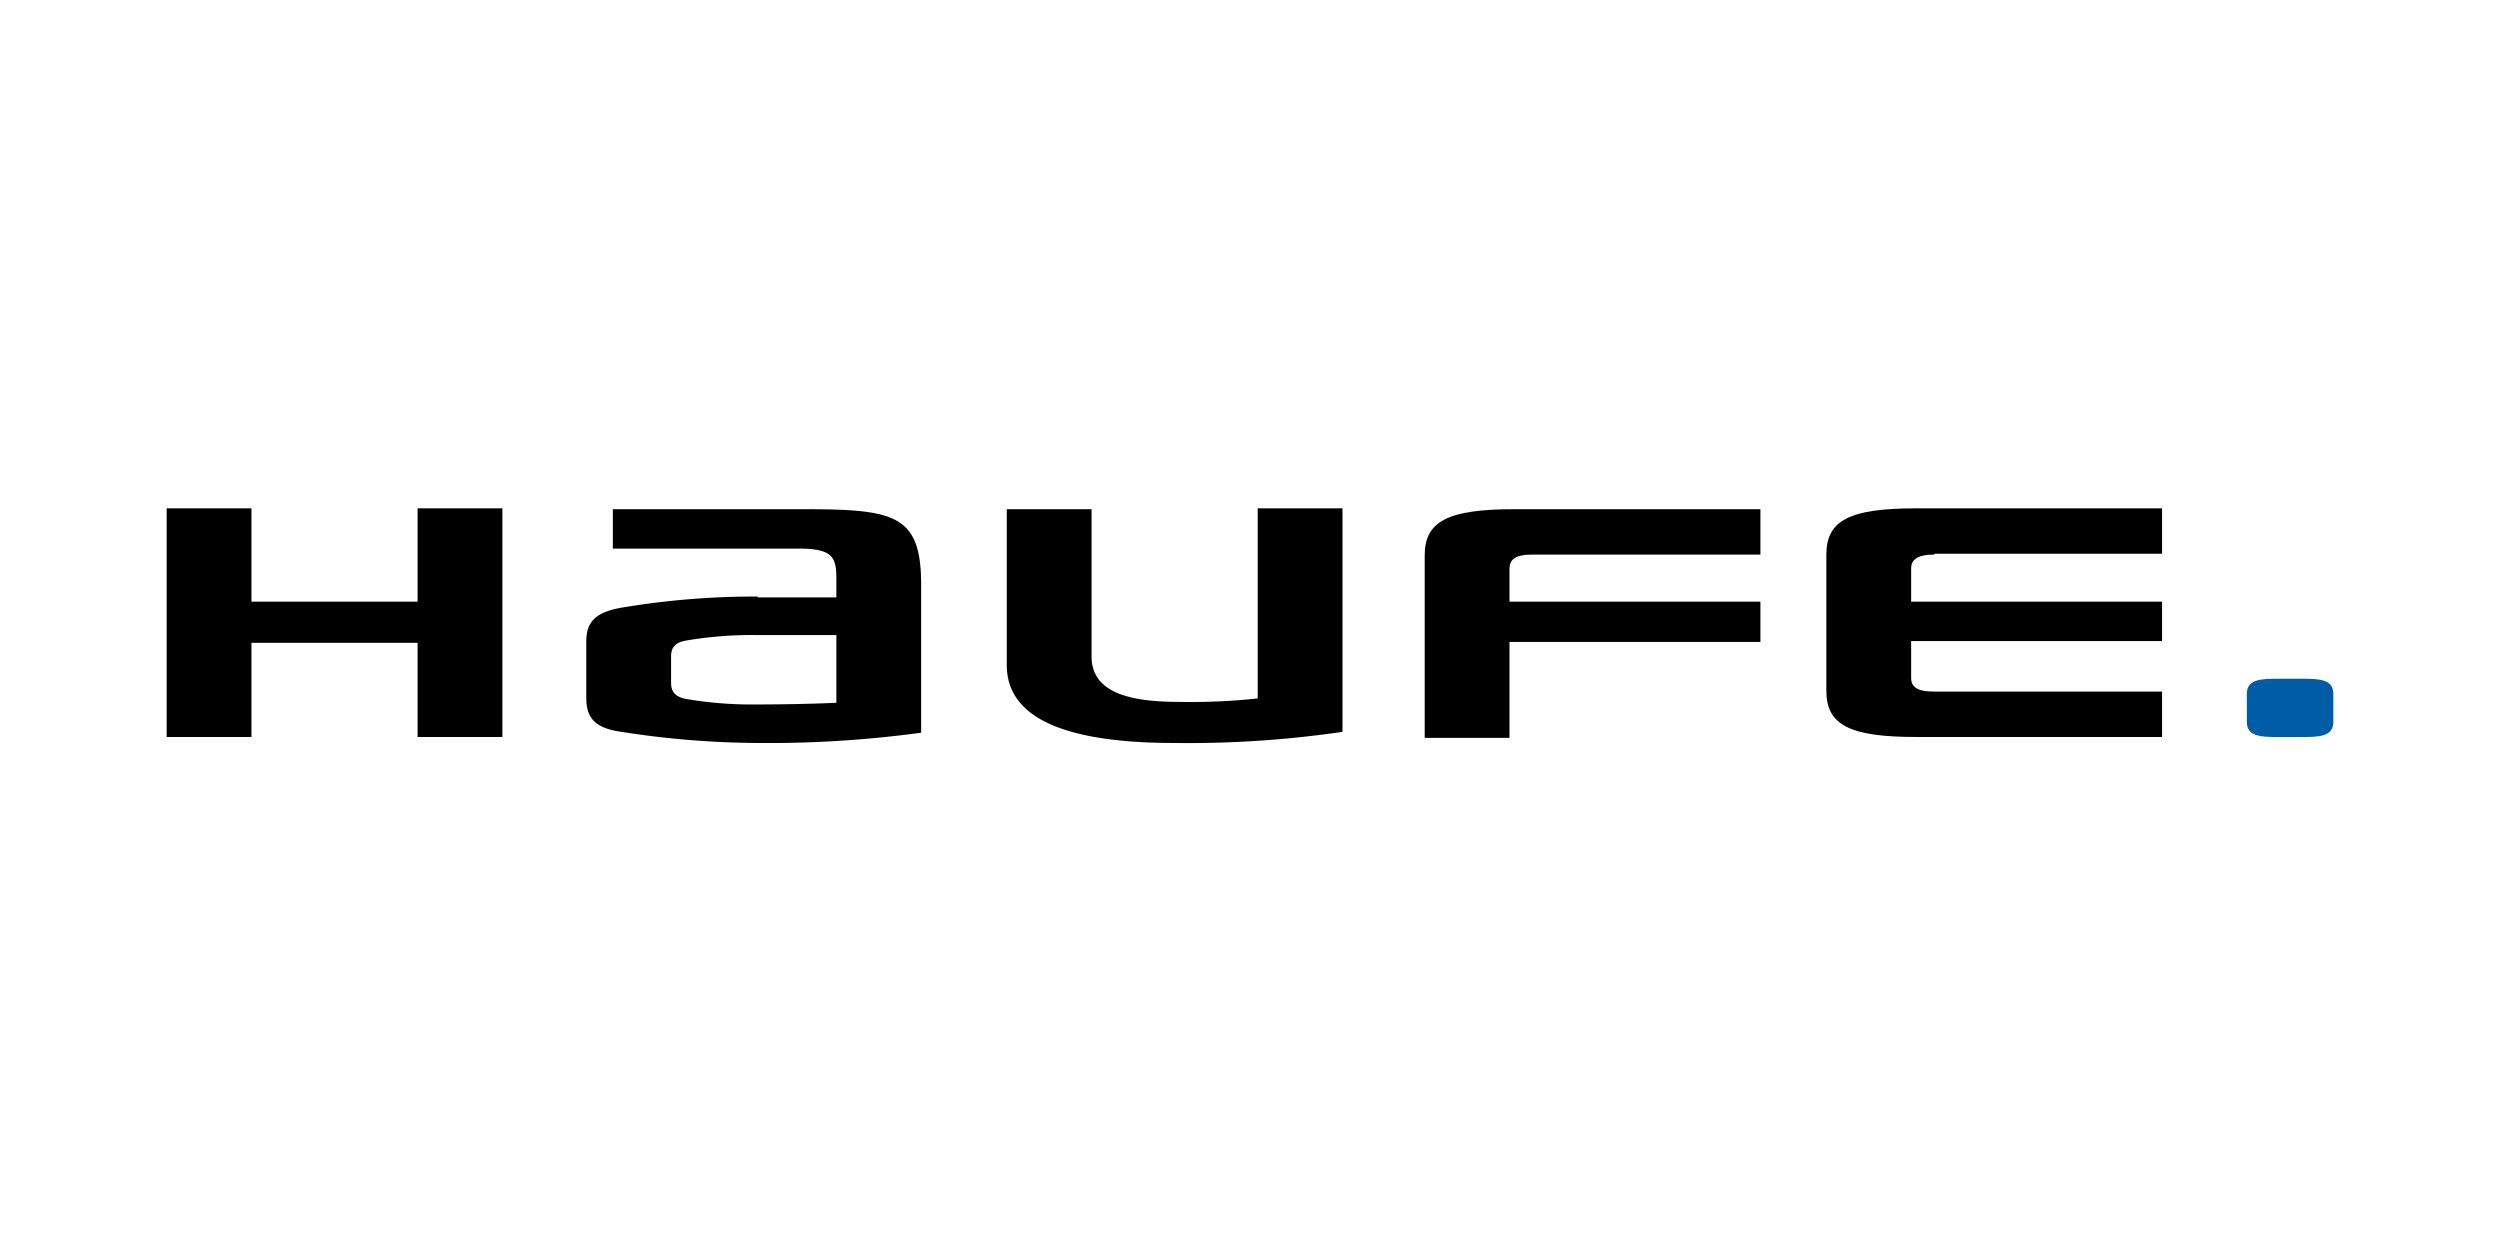 <svg xmlns="http://www.w3.org/2000/svg" width="300" height="150" viewBox="0 0 300 150"><defs><style>.a{fill:#fff;}.b{fill:#005da5;}.c{fill-rule:evenodd;}</style></defs><g transform="translate(-1300 -2702)"><rect class="a" width="300" height="150" transform="translate(1300 2702)"/><g transform="translate(1320 2763)"><path d="M157.342,67.258c-15.415,0-20.142-4.111-20.142-9.352V39.2h10.174V56.879c0,4.316,4.522,5.447,10.482,5.447a75.32,75.32,0,0,0,9.455-.411V39.1h10.174V65.922A128.031,128.031,0,0,1,157.342,67.258Z" transform="translate(-36.386 -39.1)"/><path d="M69.211,66.539v-11.3H49.274v11.3H39.1V39.1H49.274V50.3H69.211V39.1H79.385V66.539Z" transform="translate(-39.1 -39.1)"/><path d="M198.949,44.647h27.336V39.2H196.791C188.775,39.2,186,40.639,186,44.749V66.639h10.174V55.129h30.111V50.3H196.174V46.394C196.174,45.263,196.79,44.647,198.949,44.647Z" transform="translate(-35.036 -39.097)"/><path d="M245.849,44.649c-2.158,0-2.775.719-2.775,1.644V50.3h30.111v4.727H243.074v4.419c0,1.028.617,1.644,2.775,1.644h27.336v5.447H243.691c-8.016,0-10.791-1.439-10.791-5.549V44.649c0-4.111,2.775-5.549,10.791-5.549h29.494v5.447H245.849Z" transform="translate(-33.738 -39.1)"/><path class="b" d="M282,60.85c0-1.336.822-1.85,3.186-1.85h4.008c2.364,0,3.186.514,3.186,1.85v3.289c0,1.336-.822,1.85-3.186,1.85h-4.008c-2.364,0-3.186-.514-3.186-1.85Z" transform="translate(-32.379 -38.549)"/><path class="c" d="M108.653,49.682a96.6,96.6,0,0,0-16.34,1.336c-2.877.514-4.213,1.542-4.213,4.008v6.885c0,2.466,1.233,3.6,4.213,4.008a108.681,108.681,0,0,0,16.34,1.336,135.927,135.927,0,0,0,19.628-1.233V48.243c0-8.53-3.289-9.043-14.49-9.043H91.286v4.727h22.3c4.213,0,4.522,1.13,4.522,3.7v2.158h-9.455Zm0,12.949a46.7,46.7,0,0,1-8.324-.617c-1.439-.206-2.055-.822-2.055-1.953V56.876c0-1.233.617-1.747,2.055-1.953a46.7,46.7,0,0,1,8.324-.617h9.455v8.119c-1.85.1-5.652.206-9.455.206Z" transform="translate(-37.744 -39.097)"/></g></g></svg>